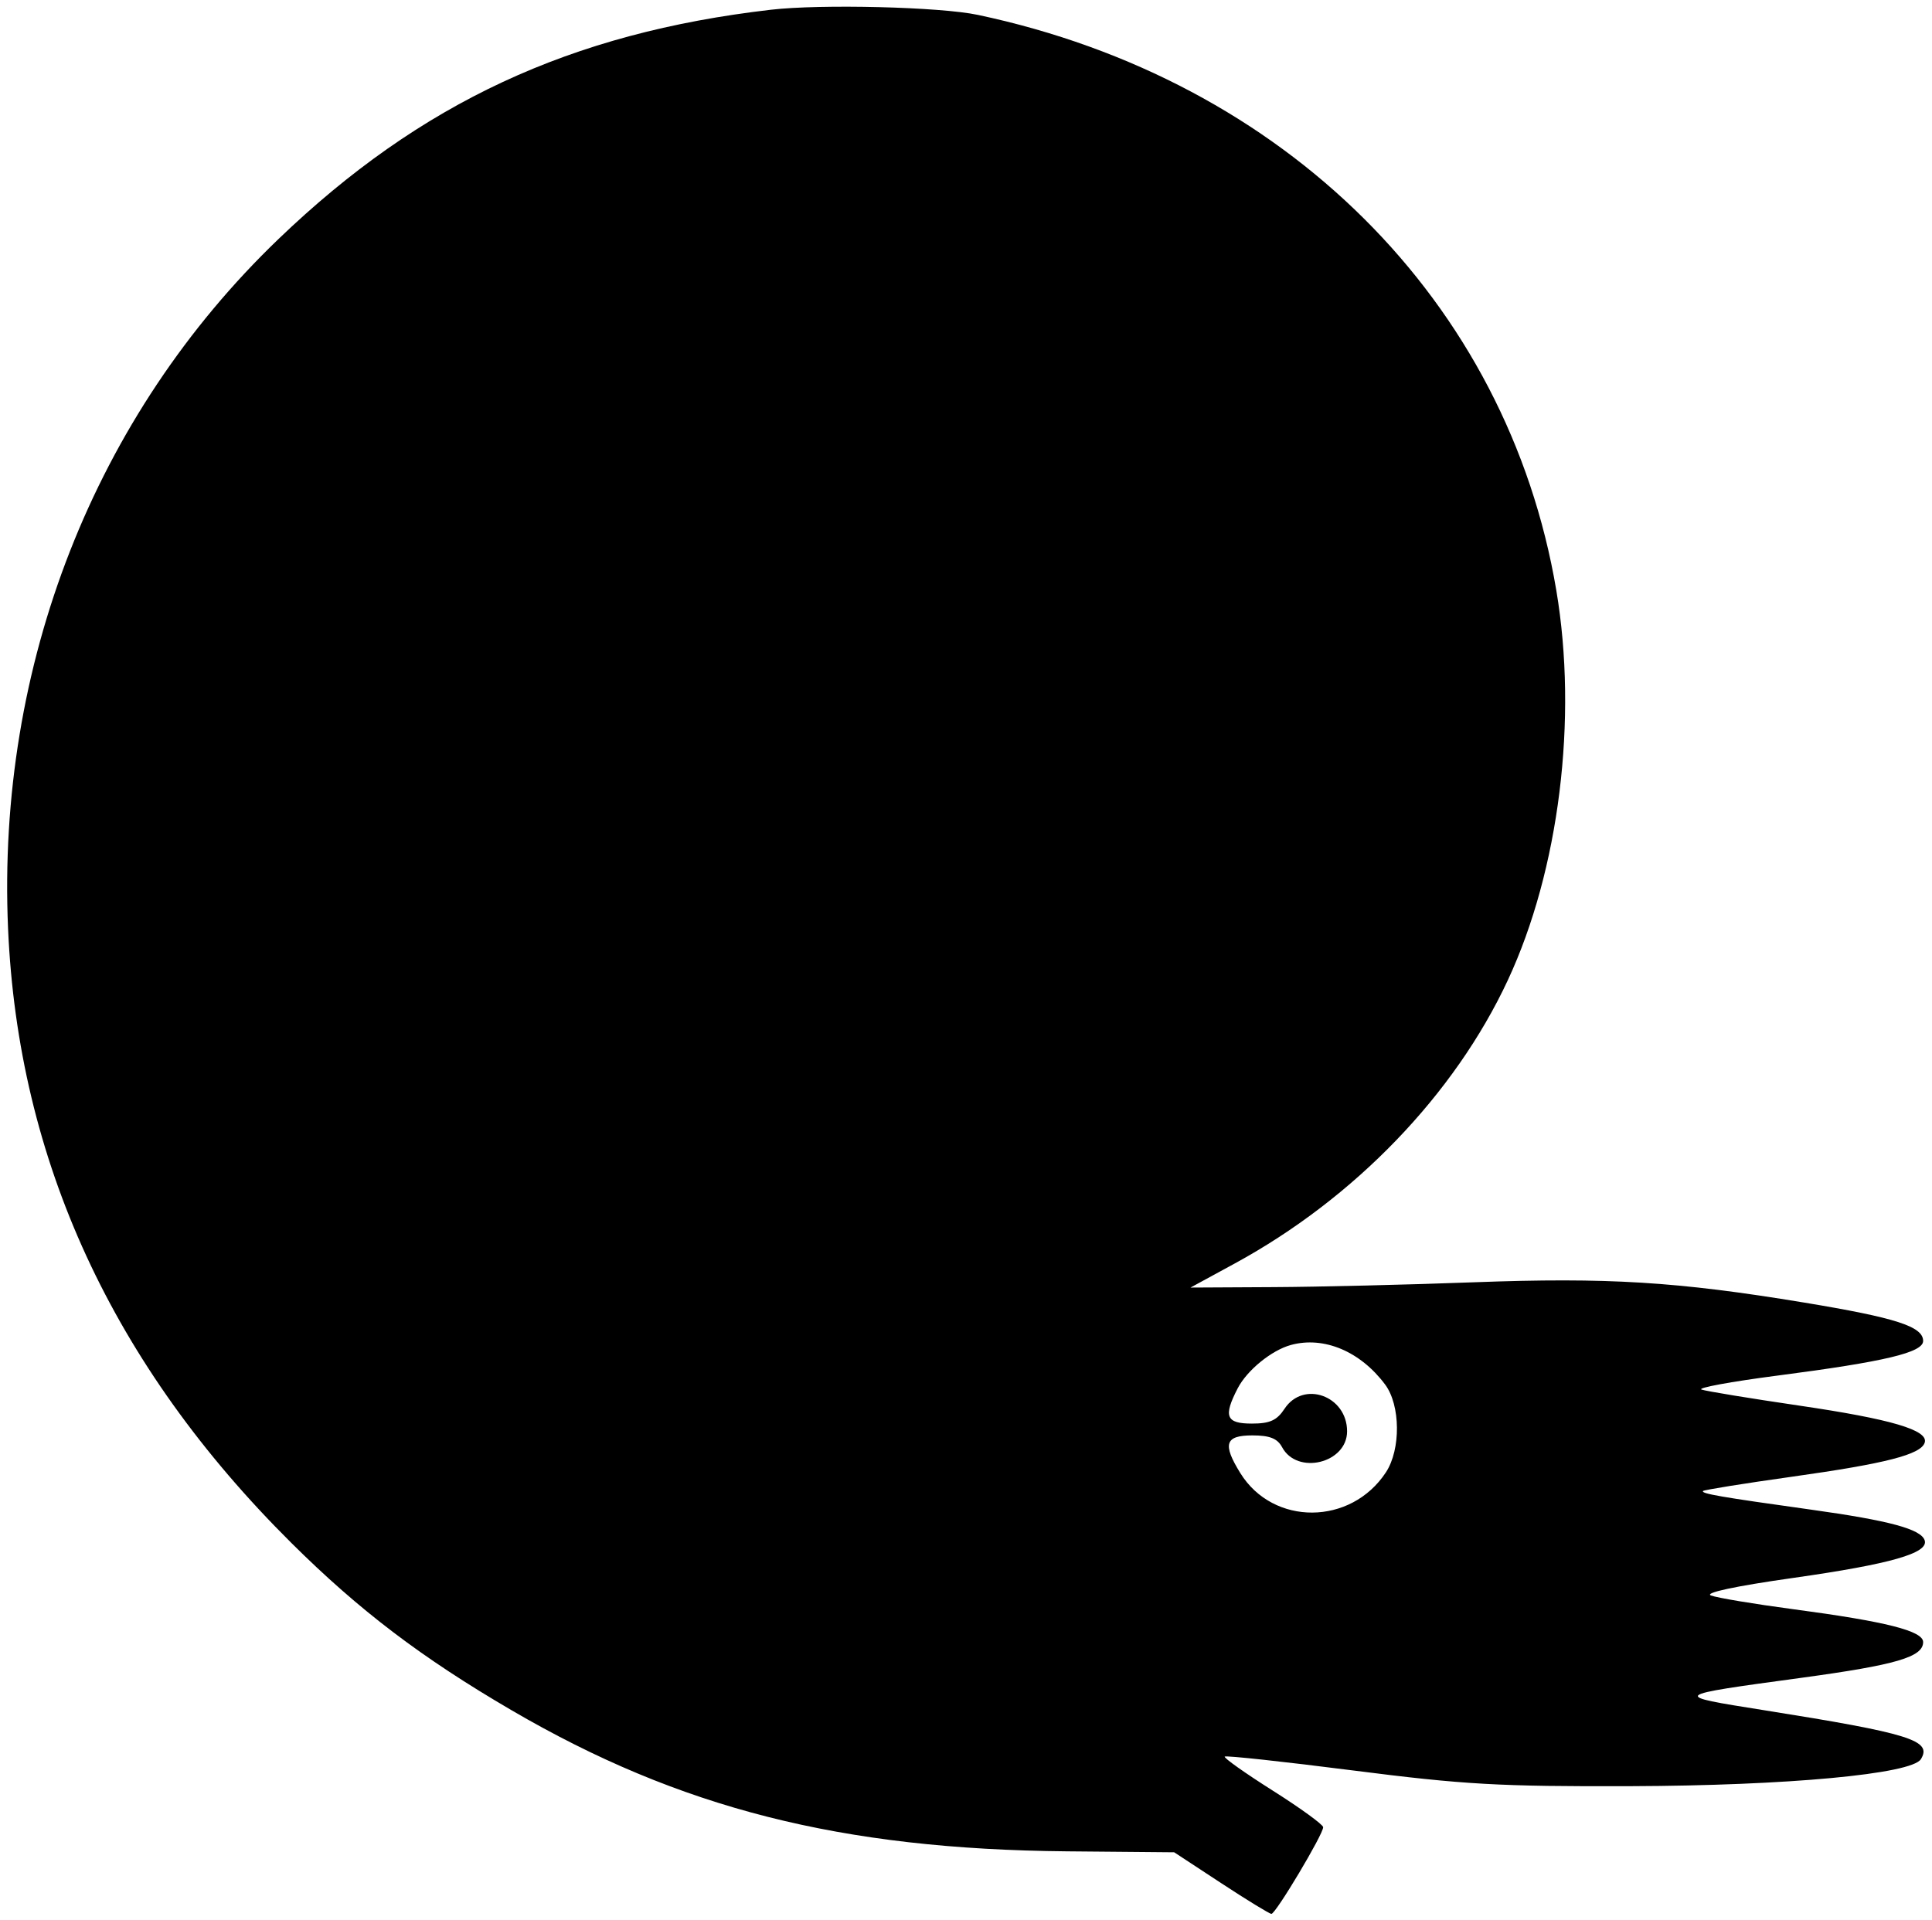 <svg xmlns="http://www.w3.org/2000/svg" width="327" height="325" viewBox="0 0 327 325" version="1.1">
	<path d="M 130.500 1.647 C 96.564 5.572, 71.162 17.400, 47.138 40.462 C 15.987 70.367, -0.567 112.569, 1.363 157.163 C 3.064 196.460, 19.050 231.142, 49.326 261.216 C 60.807 272.620, 71.378 280.652, 86.613 289.545 C 115.031 306.133, 142.351 313.070, 180.619 313.414 L 198.739 313.576 206.677 318.788 C 211.044 321.655, 214.876 324, 215.194 324 C 215.924 324, 224.017 310.438, 223.951 309.325 C 223.924 308.871, 220.080 306.082, 215.408 303.127 C 210.736 300.171, 207.084 297.583, 207.292 297.374 C 207.501 297.166, 217.308 298.227, 229.086 299.731 C 247.756 302.117, 253.767 302.456, 276 302.382 C 302.534 302.292, 323.557 300.335, 325.118 297.810 C 327.084 294.628, 323.316 293.453, 298.500 289.510 C 282.760 287.009, 282.700 287.061, 304.939 284.031 C 320.959 281.849, 325.500 280.514, 325.500 277.987 C 325.500 276.099, 319.237 274.515, 303.500 272.422 C 296.900 271.545, 290.639 270.500, 289.587 270.101 C 288.402 269.651, 293.698 268.520, 303.523 267.124 C 319.988 264.784, 326.472 262.930, 325.762 260.764 C 325.138 258.862, 319.785 257.416, 306.500 255.564 C 291.240 253.436, 287.822 252.845, 288.258 252.408 C 288.452 252.215, 295.244 251.126, 303.352 249.987 C 319.175 247.766, 325.103 246.244, 325.762 244.236 C 326.457 242.114, 320.122 240.244, 304.446 237.943 C 296.226 236.737, 288.825 235.522, 288 235.243 C 287.175 234.965, 292.973 233.896, 300.884 232.869 C 318.992 230.518, 325.500 228.970, 325.500 227.013 C 325.500 224.564, 320.906 223.083, 305.317 220.506 C 283.881 216.964, 272.032 216.236, 249.500 217.077 C 238.500 217.488, 223.200 217.858, 215.500 217.898 L 201.500 217.972 209 213.889 C 229.263 202.859, 246.191 185.287, 255.216 165.915 C 263.899 147.277, 267.079 121.672, 263.410 99.926 C 255.154 50.997, 217.493 13.531, 165.491 2.516 C 159.125 1.167, 138.973 0.667, 130.500 1.647 M 218.500 227.689 C 215.224 228.581, 211.071 231.963, 209.485 235.029 C 207.022 239.791, 207.508 241, 211.885 241 C 214.925 241, 216.126 240.457, 217.408 238.500 C 220.596 233.634, 228 236.294, 228 242.306 C 228 247.712, 219.553 249.771, 216.994 244.988 C 216.206 243.517, 214.898 243, 211.965 243 C 207.348 243, 206.882 244.459, 209.931 249.382 C 215.488 258.355, 228.656 258.279, 234.579 249.240 C 237.116 245.366, 237.046 237.882, 234.438 234.387 C 230.246 228.768, 224.070 226.172, 218.500 227.689" stroke="none" fill="black" fill-rule="evenodd"/>
</svg>
